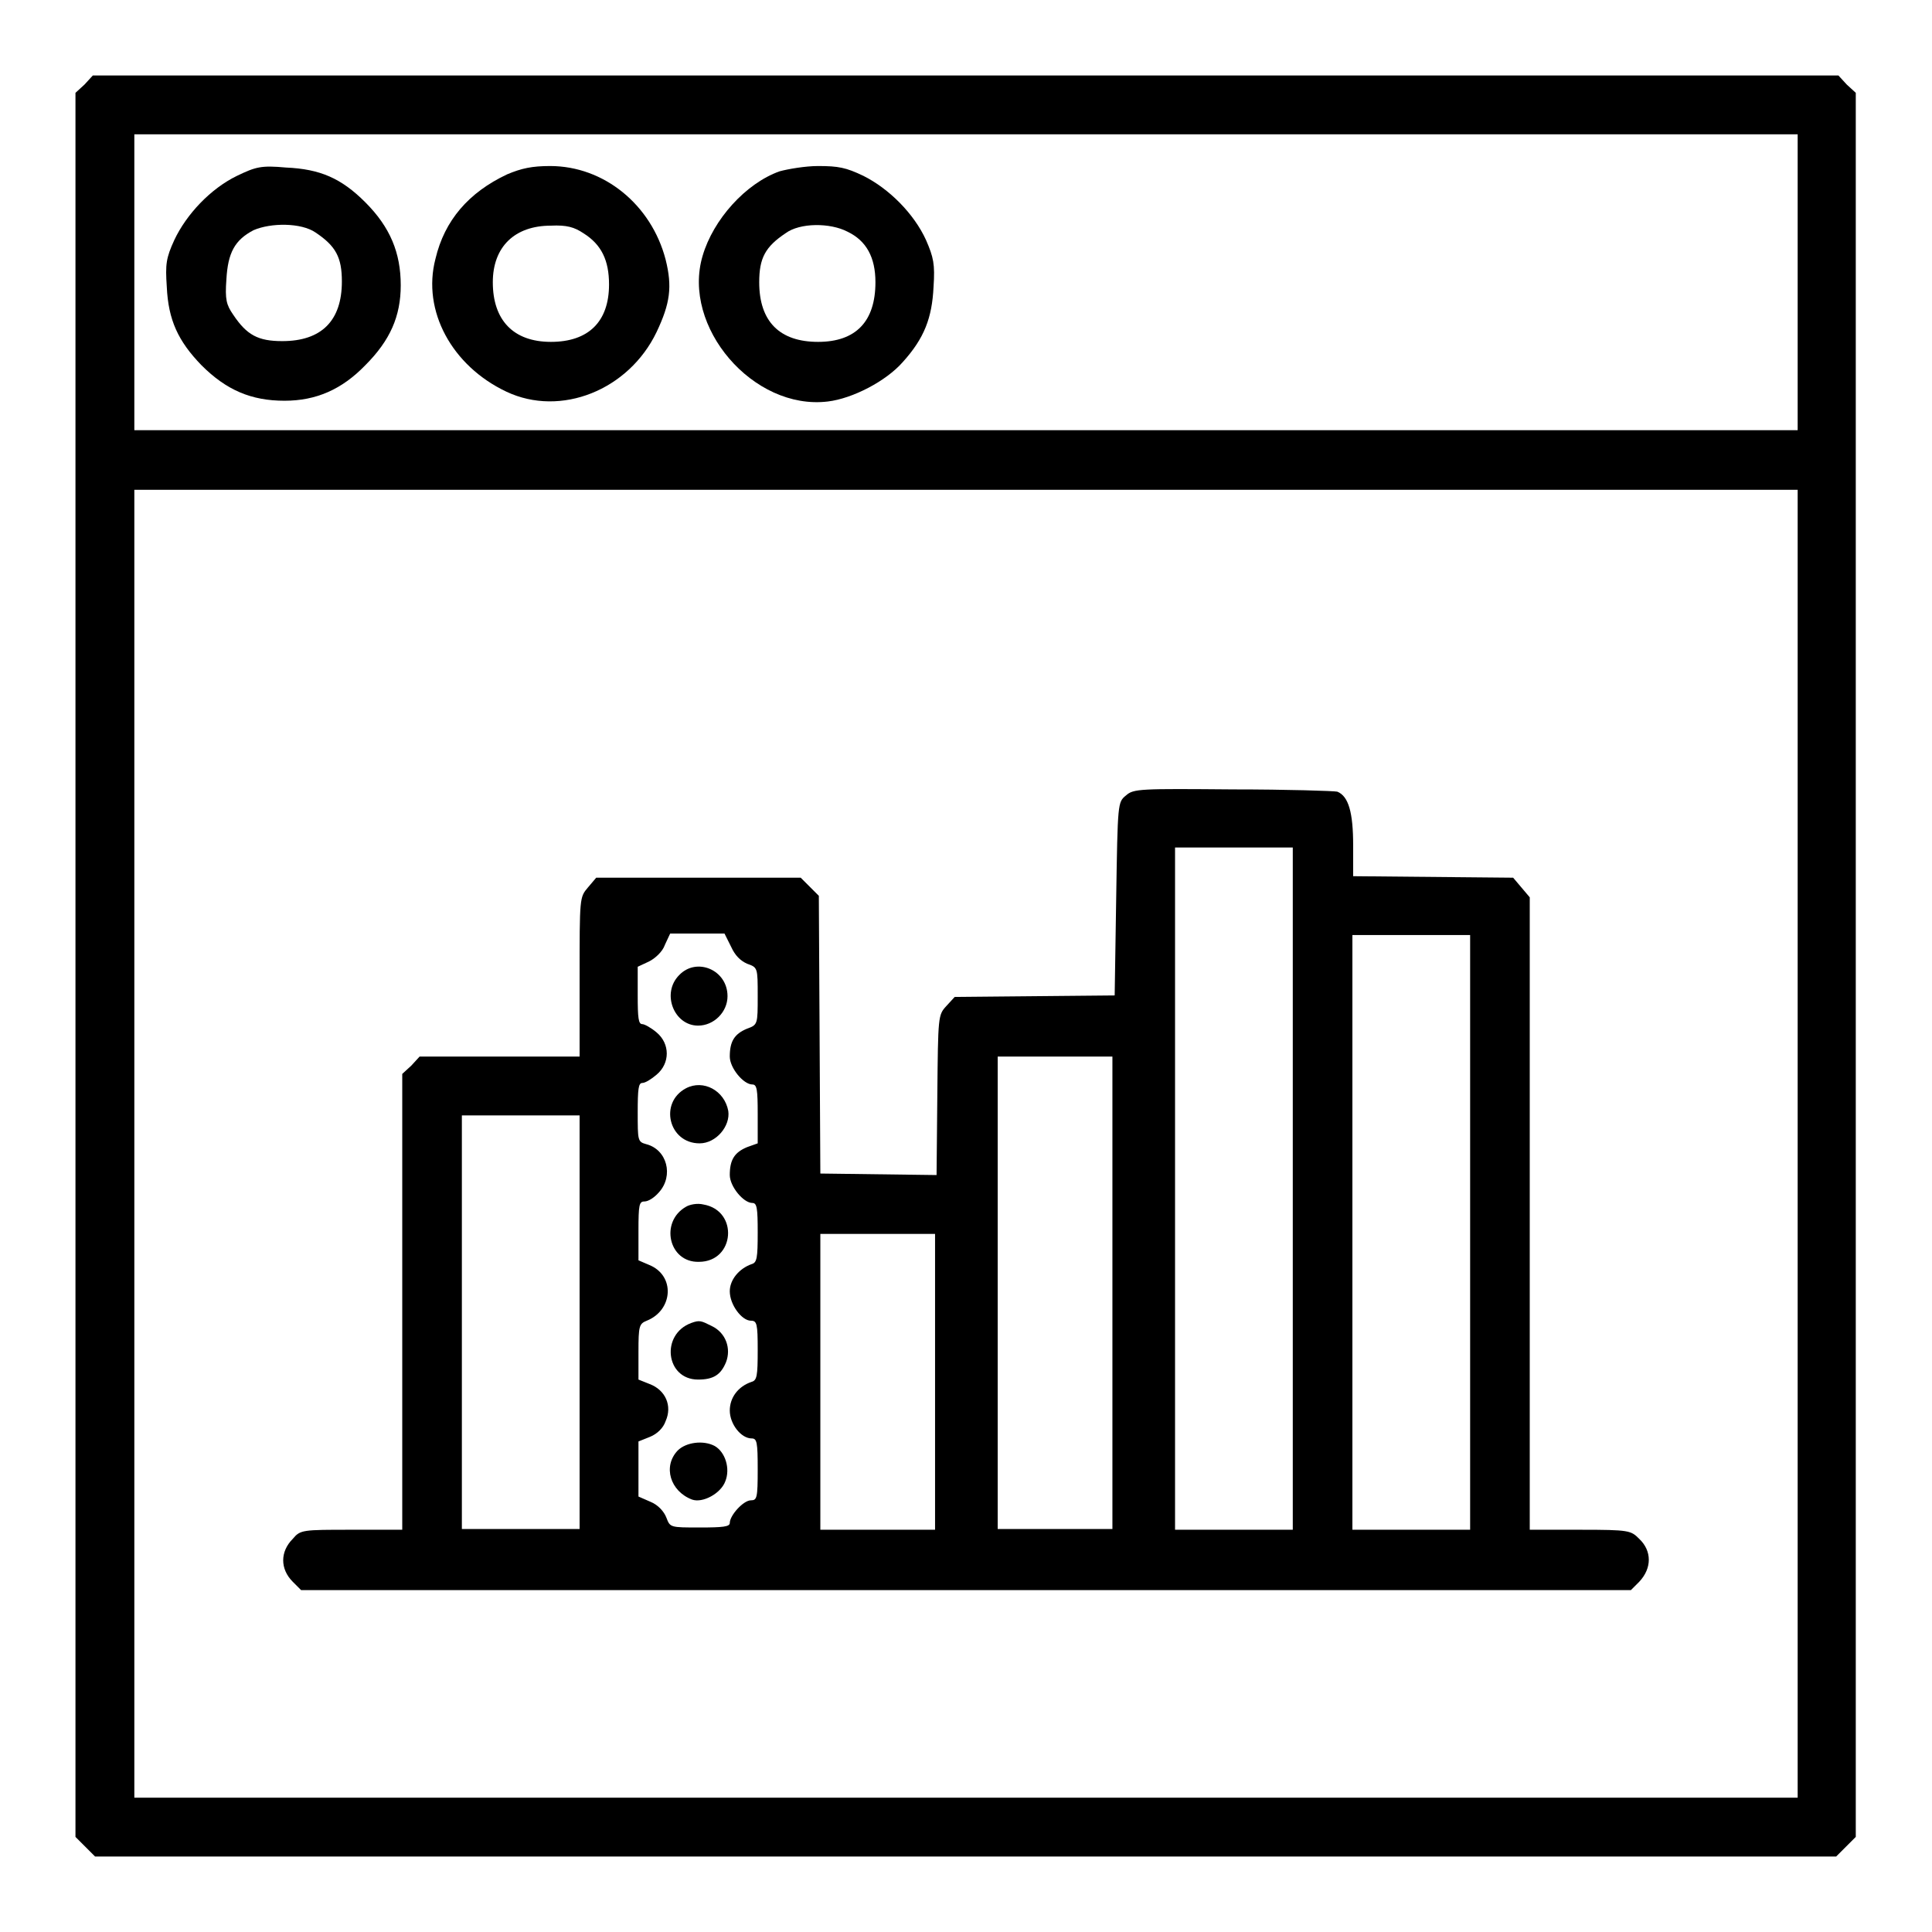 <?xml version="1.0" encoding="utf-8"?>
<!-- Svg Vector Icons : http://www.onlinewebfonts.com/icon -->
<!DOCTYPE svg PUBLIC "-//W3C//DTD SVG 1.1//EN" "http://www.w3.org/Graphics/SVG/1.1/DTD/svg11.dtd">
<svg version="1.1" xmlns="http://www.w3.org/2000/svg" xmlns:xlink="http://www.w3.org/1999/xlink" x="0px" y="0px" viewBox="0 0 256 256" enable-background="new 0 0 256 256" xml:space="preserve">
<g><g><g><path fill="#000000" d="M11.2,11.2L10,12.3v115.5v115.6l1.3,1.3l1.3,1.3H128h115.3l1.3-1.3l1.3-1.3V127.8V12.3l-1.2-1.1l-1.1-1.2H128H12.3L11.2,11.2z M238.2,37.4V57H128H17.8V37.4V17.8H128h110.2V37.4z M238.2,151.5v86.7H128H17.8v-86.7V64.9H128h110.2V151.5z"/><path fill="#000000" d="M31.4,23.3c-3.5,1.7-6.7,5.1-8.3,8.5c-1.1,2.4-1.2,3.2-1,6.2c0.2,4.4,1.5,7.2,4.6,10.4c3.3,3.3,6.6,4.7,11,4.7c4.2,0,7.6-1.5,10.7-4.7c3.3-3.3,4.7-6.5,4.7-10.6c0-4.3-1.4-7.7-4.7-11c-3.2-3.2-6-4.4-10.5-4.6C34.6,21.9,33.9,22.1,31.4,23.3z M41.8,30.8c2.7,1.8,3.5,3.3,3.5,6.5c0,5.2-2.7,7.9-7.9,7.9c-3.2,0-4.7-0.8-6.5-3.5c-0.9-1.3-1.1-2-0.9-4.7c0.2-3.5,1.1-5.2,3.6-6.5C35.9,29.5,39.9,29.5,41.8,30.8z"/><path fill="#000000" d="M67.2,23.1c-5.1,2.4-8.3,6.1-9.5,11.2c-1.8,6.9,2.2,14.2,9.4,17.6c7.2,3.4,16.2-0.2,19.9-7.9c1.8-3.8,2.1-6,1.2-9.6C86.3,27.1,80,22,72.9,22C70.5,22,69.1,22.3,67.2,23.1z M77.3,30.9c2.4,1.5,3.4,3.6,3.4,6.8c0,4.9-2.7,7.6-7.7,7.6c-5,0-7.7-2.9-7.7-7.9c0-4.7,2.9-7.5,7.7-7.5C75.1,29.8,76.1,30.1,77.3,30.9z"/><path fill="#000000" d="M103.3,22.7c-4.5,1.6-8.8,6.4-10.2,11.2c-2.8,9.4,6.7,20.5,16.6,19.3c3.3-0.4,7.7-2.7,9.9-5.2c2.9-3.2,3.9-5.9,4.1-10c0.2-3,0-3.9-1-6.2c-1.6-3.5-4.9-6.8-8.3-8.5c-2.3-1.1-3.3-1.3-6-1.3C106.7,22,104.4,22.4,103.3,22.7z M112.3,30.7c2.5,1.2,3.7,3.4,3.7,6.7c0,5.2-2.6,7.9-7.6,7.9c-5.1,0-7.8-2.7-7.8-7.9c0-3.2,0.8-4.7,3.5-6.5C106,29.5,110,29.5,112.3,30.7z"/><path fill="#000000" d="M149.2,105.4c-1.1,0.9-1.1,0.9-1.3,13.7l-0.2,12.8l-10.6,0.1l-10.6,0.1l-1.1,1.2c-1.1,1.2-1.1,1.3-1.2,11.8l-0.1,10.6l-7.7-0.1l-7.7-0.1l-0.1-18.4l-0.1-18.4l-1.2-1.2l-1.2-1.2H92.5H79l-1.1,1.3c-1.1,1.3-1.1,1.3-1.1,11.9V140H66.2H55.6l-1.1,1.2l-1.2,1.1v30.2v30.2h-6.7c-6.5,0-6.8,0-7.8,1.2c-1.7,1.7-1.7,4,0,5.7l1.1,1.1H128h88.1l1.1-1.1c1.7-1.8,1.7-4.1,0-5.7c-1.1-1.1-1.3-1.2-7.8-1.2h-6.7v-41.9v-41.9l-1.1-1.3l-1.1-1.3l-10.6-0.1l-10.6-0.1v-4.1c0-4.3-0.6-6.5-2.1-7.1c-0.4-0.1-6.6-0.3-13.8-0.3C151.1,104.5,150.2,104.5,149.2,105.4z M171.3,157.5v45.2h-7.8h-7.8v-45.2v-45.2h7.8h7.8V157.5z M96.9,125.5c0.5,1.1,1.2,1.8,2.1,2.2c1.4,0.5,1.4,0.5,1.4,4.3c0,3.7,0,3.8-1.4,4.3c-1.7,0.7-2.3,1.7-2.3,3.7c0,1.5,1.8,3.7,3,3.7c0.6,0,0.7,0.7,0.7,3.9v3.9L99,152c-1.7,0.7-2.3,1.7-2.3,3.7c0,1.5,1.8,3.7,3,3.7c0.6,0,0.7,0.7,0.7,3.9c0,3.4-0.1,4-0.8,4.2c-1.7,0.6-2.9,2.1-2.9,3.6c0,1.8,1.6,3.9,2.8,3.9c0.8,0,0.9,0.4,0.9,3.9c0,3.4-0.1,4-0.8,4.2c-1.8,0.6-2.9,2.1-2.9,3.8c0,1.8,1.5,3.7,2.9,3.7c0.7,0,0.8,0.5,0.8,4.1c0,3.8-0.1,4.1-0.9,4.1c-1,0-2.8,2-2.8,3c0,0.5-0.9,0.6-4,0.6c-3.9,0-3.9,0-4.4-1.3c-0.3-0.8-1.1-1.7-2.1-2.1l-1.6-0.7v-3.6v-3.7l1.5-0.6c1-0.4,1.8-1.2,2.1-2.1c0.9-2,0-4.1-2.1-4.9l-1.5-0.6v-3.7c0-3.4,0.1-3.7,1.1-4.1c3.5-1.4,3.8-6,0.3-7.4l-1.4-0.6v-3.9c0-3.5,0.1-3.9,0.8-3.9c0.5,0,1.3-0.5,1.9-1.2c2-2.2,1.1-5.7-1.7-6.4c-1.1-0.3-1.1-0.5-1.1-4.2c0-3.1,0.1-3.9,0.6-3.9c0.4,0,1.2-0.5,1.9-1.1c1.8-1.5,1.8-4.1,0-5.6c-0.7-0.6-1.6-1.1-1.9-1.1c-0.5,0-0.6-0.8-0.6-3.8v-3.8l1.5-0.7c0.8-0.4,1.8-1.3,2.1-2.2l0.7-1.5h3.6h3.6L96.9,125.5z M194.8,163.3v39.4H187h-7.8v-39.4v-39.4h7.8h7.8V163.3z M147.4,171.3v31.3h-7.6h-7.6v-31.3V140h7.6h7.6V171.3z M76.8,175.2v27.4H69h-7.8v-27.4v-27.4H69h7.8V175.2z M123.9,183.1v19.6h-7.6h-7.6v-19.6v-19.6h7.6h7.6V183.1z"/><path fill="#000000" d="M90,129.2c-2.4,2.4-0.7,6.7,2.5,6.7c2.1,0,3.9-1.8,3.9-3.9C96.4,128.5,92.3,126.8,90,129.2z"/><path fill="#000000" d="M90.9,144.2c-3.6,1.9-2.3,7.3,1.8,7.3c2.2,0,4.1-2.3,3.8-4.3C96,144.5,93.2,143,90.9,144.2z"/><path fill="#000000" d="M90.9,159.9c-3.5,2-2.3,7.4,1.7,7.3c4.8,0,5.3-6.8,0.6-7.6C92.4,159.4,91.4,159.6,90.9,159.9z"/><path fill="#000000" d="M91.6,175.3c-4.1,1.5-3.4,7.5,0.9,7.5c2,0,3-0.6,3.7-2.3c0.7-1.8,0-3.9-1.9-4.8C92.9,175,92.7,174.9,91.6,175.3z"/><path fill="#000000" d="M89.8,192.2c-2,2.1-1,5.4,1.9,6.5c1.4,0.5,3.8-0.8,4.4-2.4c0.7-1.7,0-3.9-1.4-4.7C93.2,190.8,90.9,191.1,89.8,192.2z"/></g></g></g>
</svg>